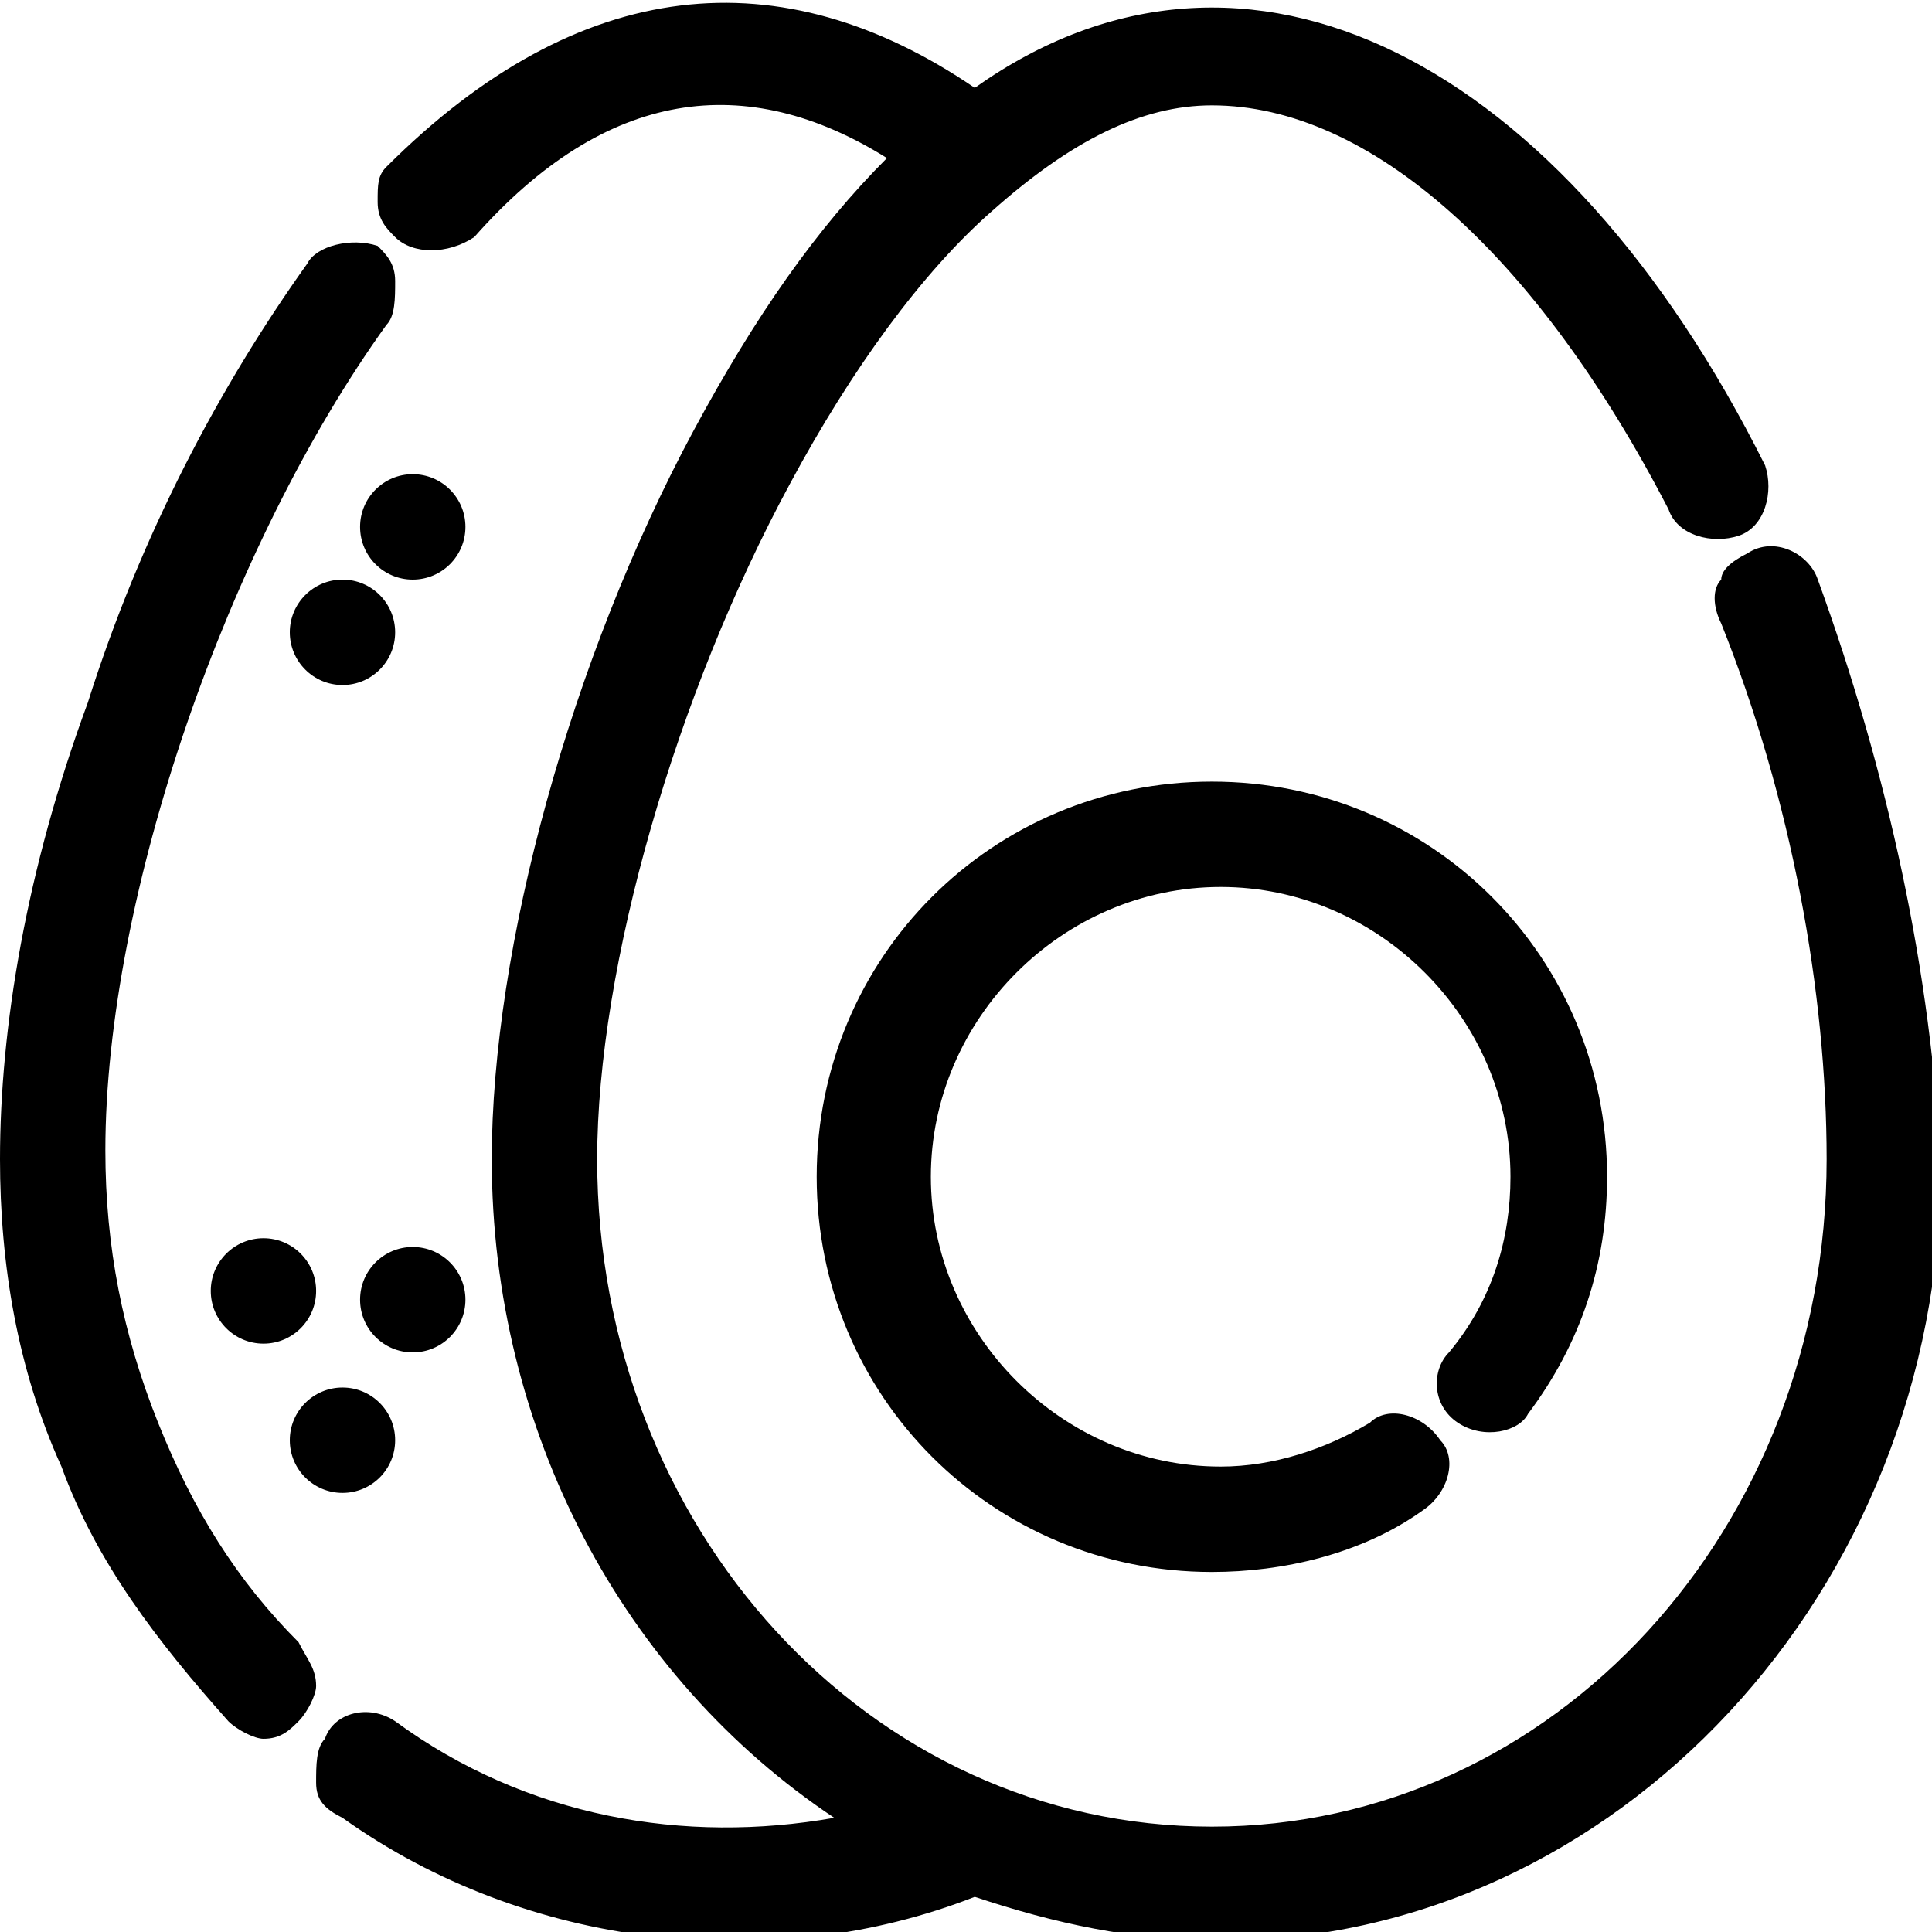 <svg width="32" height="32" viewBox="0 0 32 32" fill="none" xmlns="http://www.w3.org/2000/svg">
<g clip-path="url(#clip0_627_1061)">
<path d="M4.945 27.2C3.927 26.182 3.2 25.018 2.618 23.564C2.036 22.109 1.745 20.654 1.745 19.055C1.745 14.836 3.782 9.018 6.4 5.382C6.545 5.236 6.545 4.945 6.545 4.655C6.545 4.364 6.4 4.218 6.255 4.073C5.818 3.927 5.236 4.073 5.091 4.364C3.636 6.4 2.327 8.873 1.455 11.636C0.436 14.4 0 17.018 0 19.2C0 20.945 0.291 22.691 1.018 24.291C1.6 25.891 2.618 27.2 3.782 28.509C3.927 28.654 4.218 28.8 4.364 28.8C4.655 28.8 4.8 28.654 4.945 28.509C5.091 28.364 5.236 28.073 5.236 27.927C5.236 27.636 5.091 27.491 4.945 27.2Z" fill="#000000"/>
<path d="M30.109 9.6C29.964 9.164 29.382 8.873 28.945 9.164C28.654 9.309 28.509 9.455 28.509 9.6C28.364 9.745 28.364 10.036 28.509 10.327C29.673 13.236 30.255 16.436 30.255 19.2C30.255 25.309 25.745 30.255 20.073 30.255C14.4 30.255 9.891 25.309 9.891 19.2C9.891 16 11.2 11.491 13.091 8C14.109 6.109 15.273 4.509 16.436 3.491C17.745 2.327 18.909 1.745 20.073 1.745C22.691 1.745 25.454 4.218 27.636 8.436C27.782 8.873 28.364 9.018 28.8 8.873C29.236 8.727 29.382 8.145 29.236 7.709C25.891 1.018 20.654 -1.745 16.145 1.455C12.945 -0.727 9.6 -0.436 6.4 2.764C6.255 2.909 6.255 3.055 6.255 3.345C6.255 3.636 6.4 3.782 6.545 3.927C6.836 4.218 7.418 4.218 7.855 3.927C10.036 1.455 12.364 1.164 14.691 2.618C13.527 3.782 12.509 5.236 11.491 7.127C9.455 10.909 8.145 15.709 8.145 19.2C8.145 23.709 10.327 27.782 13.818 30.109C11.345 30.546 8.727 30.109 6.545 28.509C6.109 28.218 5.527 28.364 5.382 28.8C5.236 28.945 5.236 29.236 5.236 29.527C5.236 29.818 5.382 29.964 5.673 30.109C8.727 32.291 12.8 32.727 16.145 31.418C17.454 31.855 18.764 32.145 20.218 32.145C26.764 32.145 32.145 26.327 32.145 19.346C32 16.145 31.273 12.8 30.109 9.6Z" fill="#000000"/>
<path d="M24.145 23.564C24.582 23.855 25.164 23.709 25.309 23.418C26.182 22.255 26.618 20.946 26.618 19.491C26.618 15.855 23.709 12.946 20.073 12.946C16.436 12.946 13.527 15.855 13.527 19.491C13.527 23.127 16.436 26.037 20.073 26.037C21.236 26.037 22.546 25.746 23.564 25.018C24 24.727 24.145 24.146 23.855 23.855C23.564 23.418 22.982 23.273 22.691 23.564C21.964 24 21.091 24.291 20.218 24.291C17.6 24.291 15.418 22.109 15.418 19.491C15.418 16.873 17.6 14.691 20.218 14.691C22.836 14.691 25.018 16.873 25.018 19.491C25.018 20.509 24.727 21.527 24 22.4C23.709 22.691 23.709 23.273 24.145 23.564Z" fill="#000000"/>
<path d="M6.836 9.6C7.318 9.6 7.709 9.209 7.709 8.727C7.709 8.245 7.318 7.854 6.836 7.854C6.354 7.854 5.964 8.245 5.964 8.727C5.964 9.209 6.354 9.6 6.836 9.6Z" fill="#000000"/>
<path d="M5.673 11.346C6.155 11.346 6.545 10.955 6.545 10.473C6.545 9.991 6.155 9.6 5.673 9.6C5.191 9.6 4.8 9.991 4.8 10.473C4.8 10.955 5.191 11.346 5.673 11.346Z" fill="#000000"/>
<path d="M6.836 22.4C7.318 22.4 7.709 22.009 7.709 21.527C7.709 21.045 7.318 20.654 6.836 20.654C6.354 20.654 5.964 21.045 5.964 21.527C5.964 22.009 6.354 22.4 6.836 22.4Z" fill="#000000"/>
<path d="M4.364 22.255C4.846 22.255 5.236 21.864 5.236 21.382C5.236 20.9 4.846 20.509 4.364 20.509C3.882 20.509 3.491 20.9 3.491 21.382C3.491 21.864 3.882 22.255 4.364 22.255Z" fill="#000000"/>
<path d="M5.673 24.727C6.155 24.727 6.545 24.337 6.545 23.855C6.545 23.373 6.155 22.982 5.673 22.982C5.191 22.982 4.8 23.373 4.8 23.855C4.8 24.337 5.191 24.727 5.673 24.727Z" fill="#000000"/>
</g>
<defs>
<clipPath id="clip0_627_1061">
<rect width="32" height="32" fill="white"/>
</clipPath>
</defs>
</svg>
